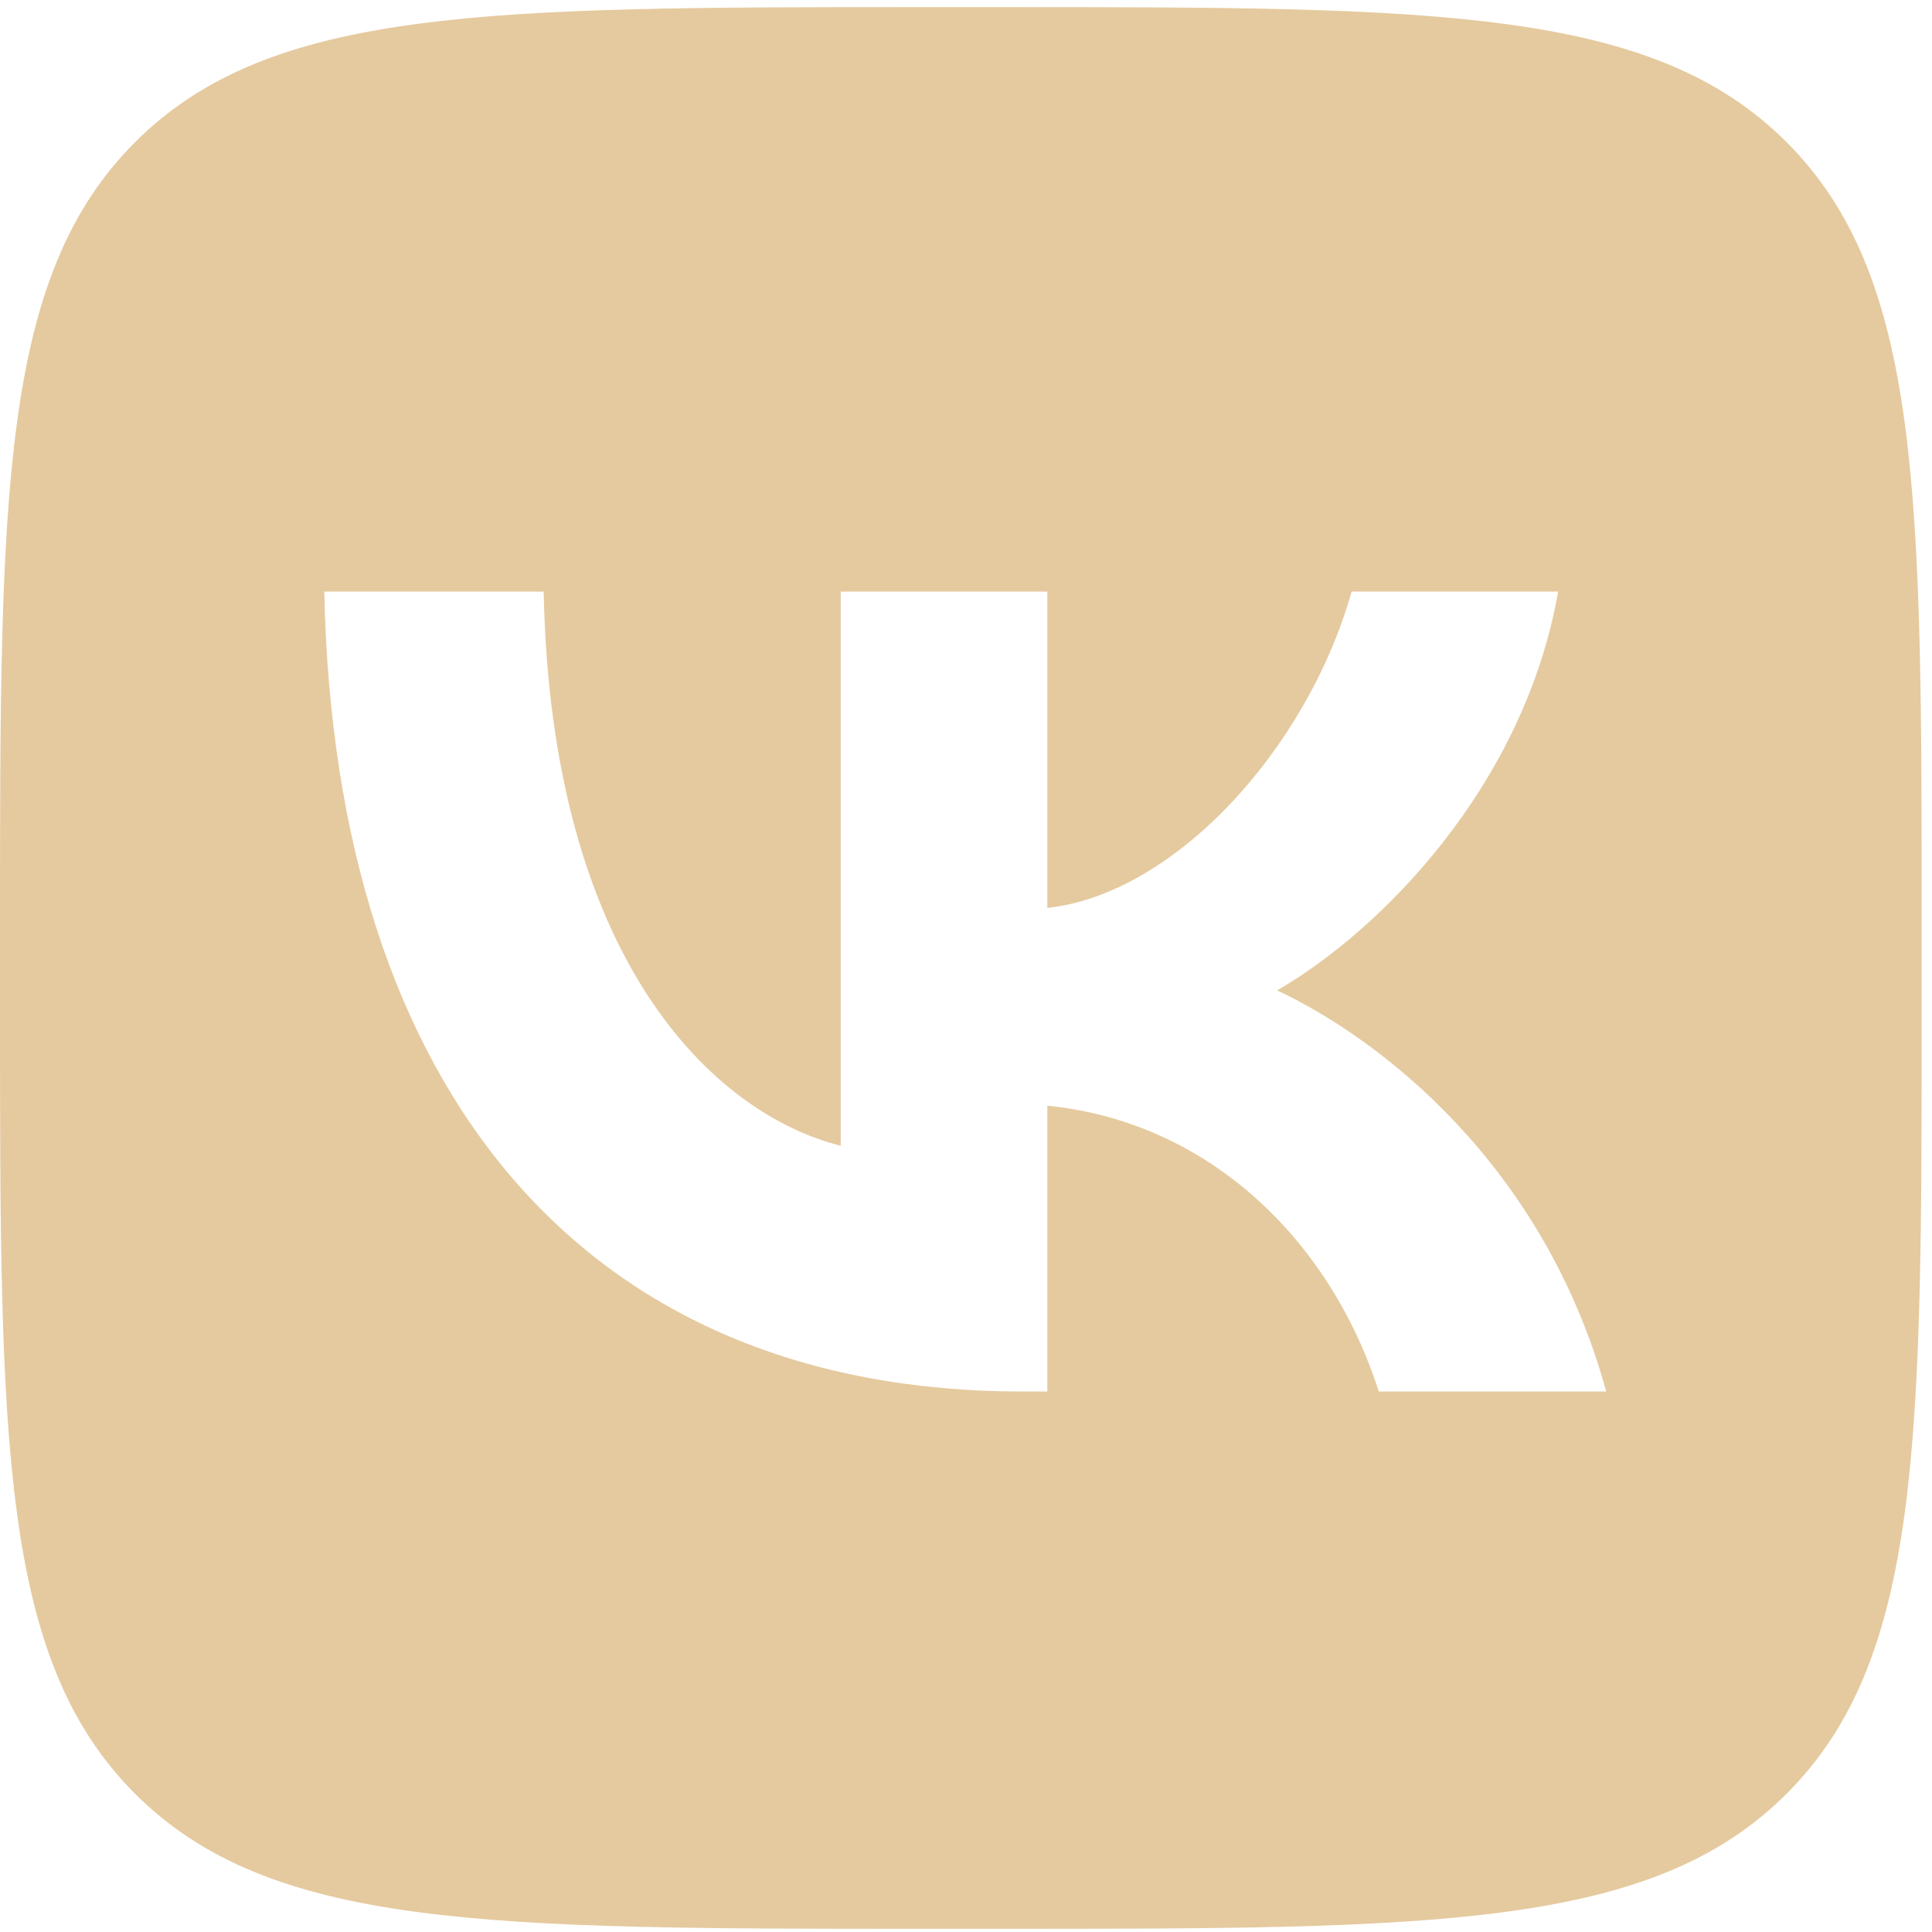 <svg width="32" height="32" viewBox="0 0 32 32" fill="none" xmlns="http://www.w3.org/2000/svg">
<g id="Social Icons" clip-path="url(#clip0_23_492)">
<path id="Vector" fill-rule="evenodd" clip-rule="evenodd" d="M2.237 2.355C0 4.593 0 8.194 0 15.396V16.669C0 23.871 0 27.472 2.237 29.71C4.475 31.947 8.076 31.947 15.278 31.947H16.551C23.753 31.947 27.354 31.947 29.592 29.71C31.829 27.472 31.829 23.871 31.829 16.669V15.396C31.829 8.194 31.829 4.593 29.592 2.355C27.354 0.118 23.753 0.118 16.551 0.118H15.278C8.076 0.118 4.475 0.118 2.237 2.355ZM5.371 9.799C5.544 18.075 9.681 23.048 16.936 23.048H17.347V18.314C20.013 18.579 22.029 20.529 22.837 23.048H26.604C25.57 19.282 22.851 17.2 21.153 16.404C22.851 15.423 25.238 13.035 25.808 9.799H22.387C21.644 12.425 19.442 14.812 17.347 15.038V9.799H13.925V18.977C11.803 18.446 9.124 15.873 9.005 9.799H5.371Z" fill="#E5CA9F"/>
</g>
<defs>
<clipPath id="clip0_23_492">
<rect width="31.829" height="31.829" fill="white" transform="translate(0 0.118)"/>
</clipPath>
</defs>
</svg>
